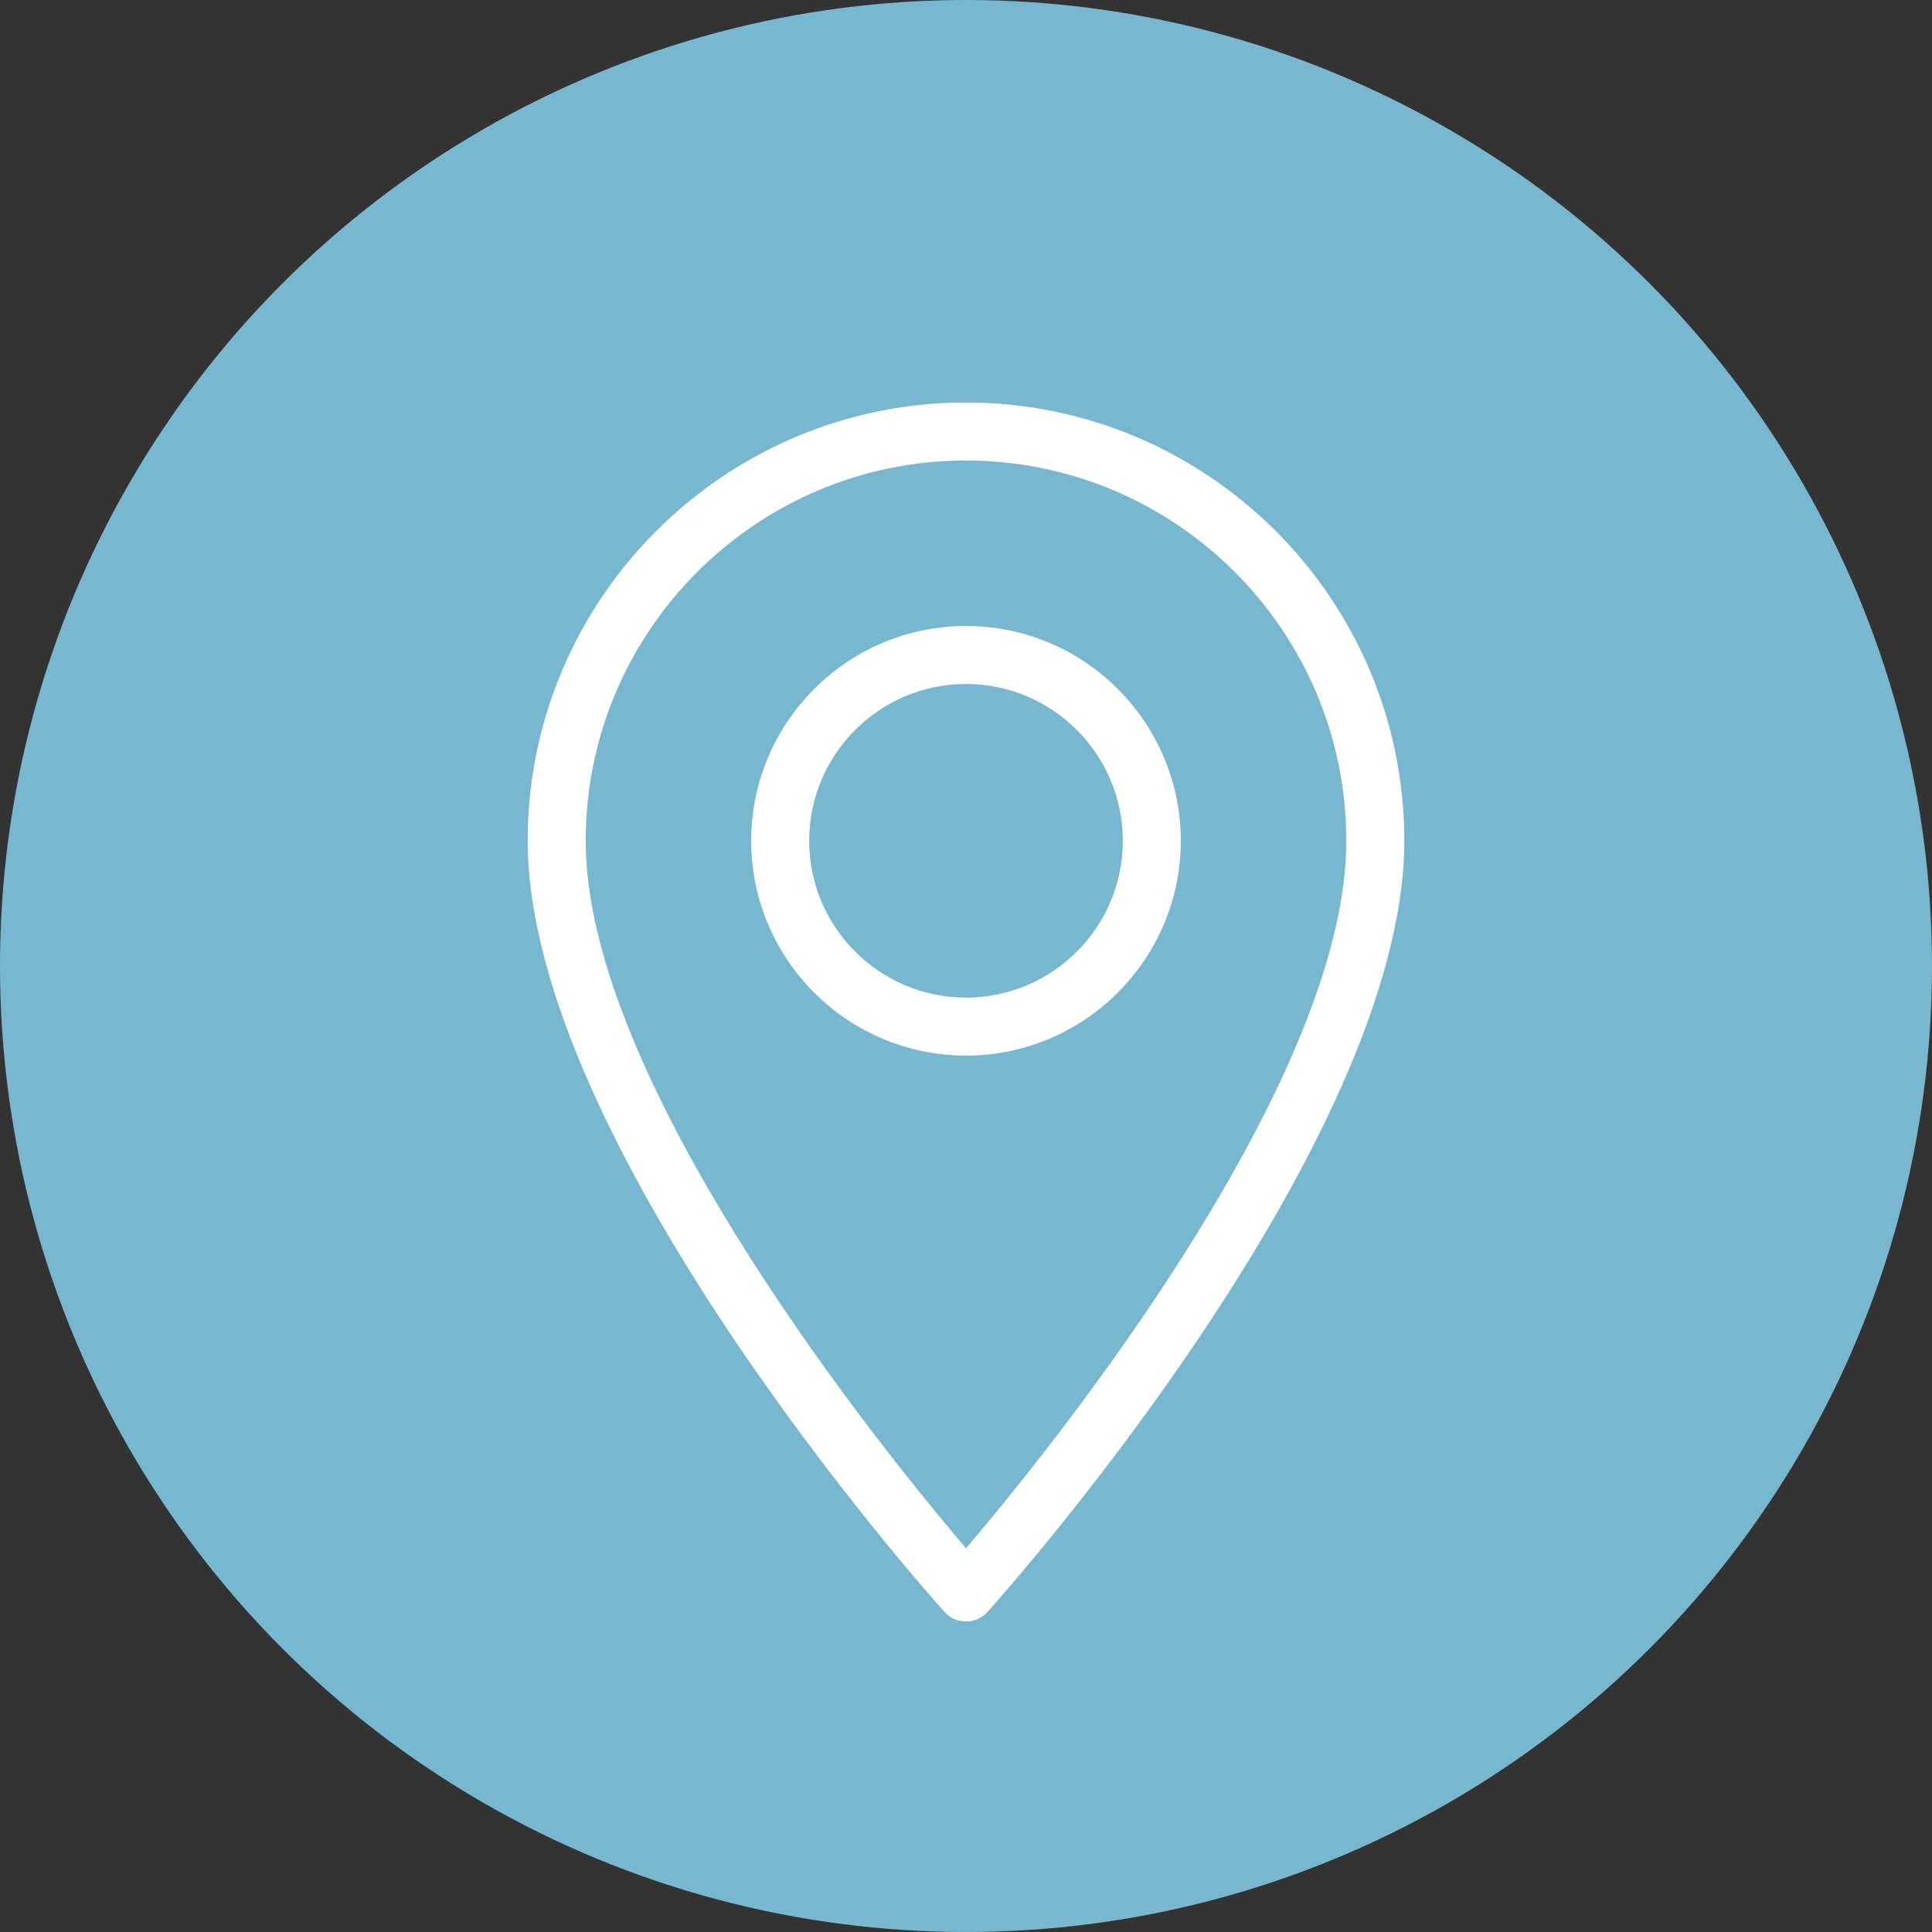 <svg width="84" height="84" viewBox="0 0 84 84" fill="none" xmlns="http://www.w3.org/2000/svg">
<rect x="0" y="0" width="84" height="84" fill="#333333" stroke="none"/>
<circle cx="42" cy="42" r="42" fill="#77B7D0"/>
<path d="M43.124 70.249L43.31 70.416L43.124 70.249C42.525 70.916 41.476 70.918 40.876 70.249L40.69 70.416L40.876 70.249C40.507 69.838 35.954 64.729 31.495 58.055C29.265 54.718 27.063 50.994 25.418 47.275C23.772 43.553 22.693 39.853 22.693 36.557C22.693 25.911 31.354 17.25 42 17.25C52.645 17.25 61.306 25.911 61.307 36.557C61.307 39.853 60.228 43.553 58.582 47.275C56.937 50.994 54.734 54.718 52.505 58.055C48.046 64.729 43.493 69.838 43.124 70.249ZM41.809 66.703L42 66.93L42.191 66.703C45.142 63.197 49.16 57.986 52.441 52.497C55.716 47.02 58.285 41.223 58.285 36.557C58.285 27.577 50.98 20.272 42 20.272C33.02 20.272 25.715 27.577 25.715 36.557C25.715 41.223 28.284 47.021 31.559 52.498C34.841 57.987 38.858 63.198 41.809 66.703Z" fill="white" stroke="#77B7D0" stroke-width="0.5"/>
<path d="M32.411 36.557C32.411 31.269 36.712 26.967 42 26.967C47.287 26.967 51.589 31.269 51.589 36.557C51.589 41.844 47.287 46.146 42 46.146C36.713 46.146 32.411 41.844 32.411 36.557ZM35.432 36.557C35.432 40.178 38.378 43.124 42 43.124C45.622 43.124 48.568 40.178 48.568 36.557C48.568 32.935 45.622 29.989 42 29.989C38.378 29.989 35.432 32.935 35.432 36.557Z" fill="white" stroke="#77B7D0" stroke-width="0.5"/>
<rect x="15" y="17" width="54" height="54" stroke="#77B7D0"/>
</svg>
